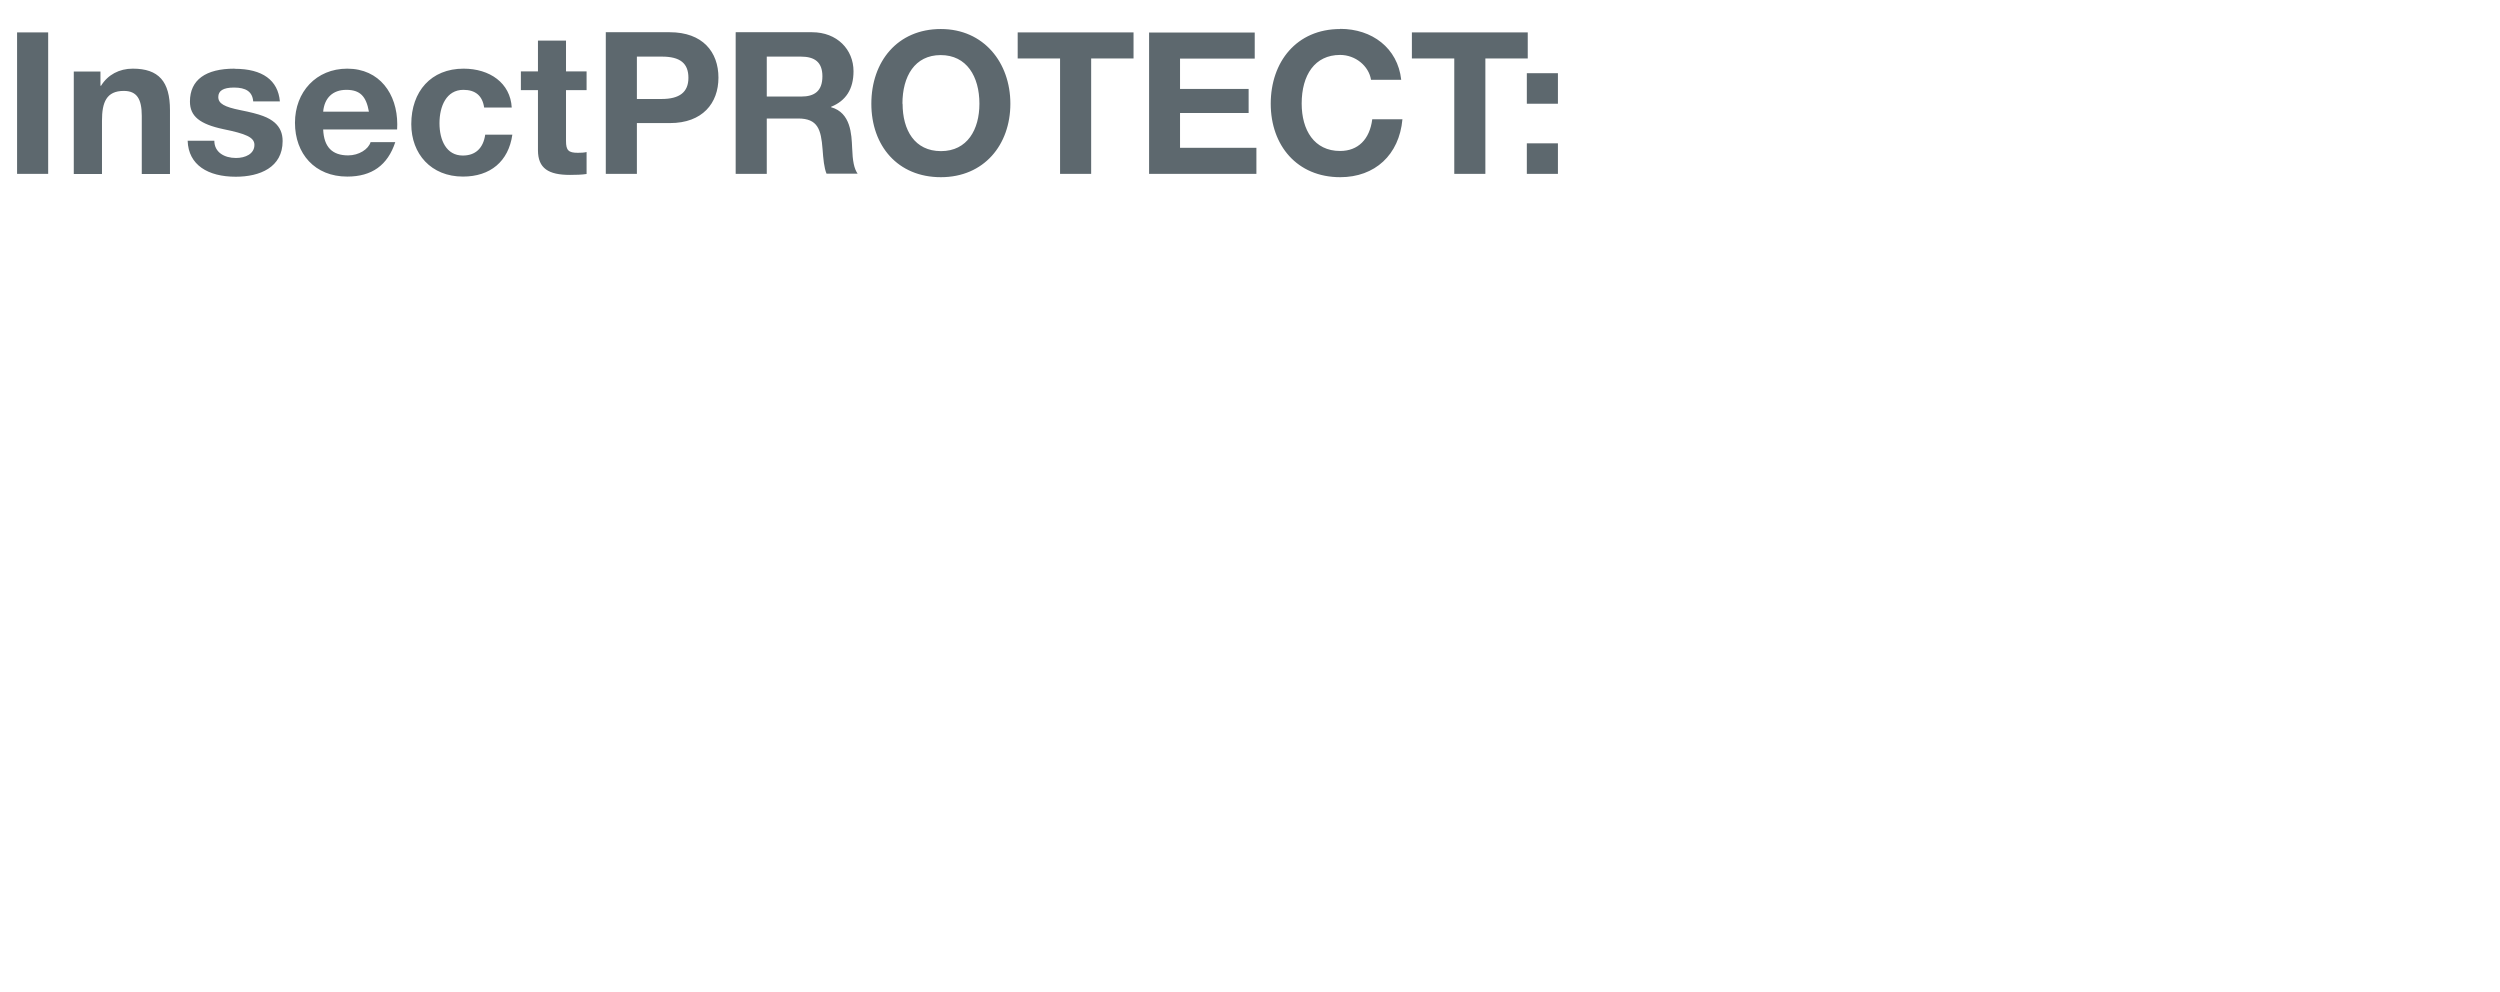 <?xml version="1.0" encoding="UTF-8"?><svg width="640px" height="254px" id="a" xmlns="http://www.w3.org/2000/svg" viewBox="0 0 164 65"><defs><style>.cls-1{fill:#5d686e;stroke-width:0px;}</style></defs><path class="cls-1" d="M100.16,11.36h2.04v-2h-2.04v2ZM100.16,6.76h2.04v-2h-2.04v2ZM92.62,2.08v1.71h2.78v7.57h2.04V3.79h2.78v-1.71h-7.6ZM87.92,1.86c-2.87,0-4.56,2.16-4.56,4.9s1.73,4.82,4.56,4.82c2.27,0,3.87-1.46,4.08-3.8h-1.98c-.17,1.33-.94,2.08-2.11,2.08-1.7,0-2.52-1.37-2.52-3.11,0-1.87.86-3.19,2.52-3.19,1.01,0,1.88.72,2.03,1.63h1.98c-.23-2.09-1.92-3.34-4-3.34M75.38,2.08v9.28h7.04v-1.71h-5.01v-2.28h4.5v-1.58h-4.5v-1.99h4.9v-1.71h-6.94ZM66.76,2.08v1.71h2.78v7.57h2.04V3.79h2.78v-1.71h-7.6ZM59.2,6.76c0-1.8.81-3.19,2.51-3.19s2.54,1.4,2.54,3.19c0,1.69-.79,3.11-2.52,3.11s-2.52-1.38-2.52-3.11M61.72,1.86c-2.85,0-4.56,2.14-4.56,4.9s1.73,4.82,4.56,4.82,4.56-2.12,4.56-4.82-1.75-4.9-4.56-4.9M50.3,6.28v-2.61h2.24c.9,0,1.41.36,1.41,1.29,0,.98-.53,1.33-1.39,1.33h-2.25ZM48.26,2.08v9.28h2.04v-3.63h2.06c1.29,0,1.5.72,1.6,2.01.05.66.1,1.22.26,1.61h2.04c-.23-.33-.33-.82-.36-1.7-.04-.87-.08-2.3-1.38-2.66v-.03c.97-.39,1.47-1.16,1.47-2.33,0-1.43-1.08-2.56-2.72-2.56h-5ZM41.78,6.45v-2.78h1.64c1.2,0,1.74.44,1.74,1.39s-.59,1.39-1.76,1.39h-1.63ZM39.74,2.08v9.28h2.04v-3.33h2.17c2.13,0,3.18-1.3,3.18-2.98s-1.03-2.98-3.2-2.98h-4.2ZM35.29,2.62v2.02h-1.12v1.23h1.12v3.94c0,1.19.69,1.62,2.1,1.62.36,0,.78-.01,1.09-.06v-1.44c-.16.04-.36.05-.57.05-.62,0-.78-.16-.78-.78v-3.33h1.35v-1.23h-1.35v-2.02h-1.84ZM30.41,4.46c-2.13,0-3.43,1.49-3.43,3.64,0,1.95,1.3,3.44,3.39,3.44,1.79,0,2.99-.99,3.24-2.75h-1.78c-.13.9-.65,1.37-1.47,1.37-1.08,0-1.53-1.01-1.53-2.12s.45-2.19,1.57-2.19c.79,0,1.25.39,1.36,1.16h1.81c-.09-1.61-1.44-2.55-3.16-2.55M21.2,7.28c.08-.89.62-1.43,1.52-1.43s1.3.42,1.48,1.43h-3ZM22.78,4.46c-2.03,0-3.43,1.52-3.43,3.55s1.3,3.53,3.43,3.53c1.61,0,2.65-.74,3.15-2.26h-1.62c-.14.47-.77.87-1.47.87-1.05,0-1.59-.55-1.64-1.7h4.85s.01-.23.01-.34c0-1.99-1.16-3.65-3.28-3.65M15.38,4.46c-1.88,0-2.92.73-2.92,2.16,0,.96.64,1.48,2.2,1.81,1.46.3,2.03.53,2.03,1.03,0,.59-.59.86-1.21.86-.77,0-1.42-.38-1.42-1.13h-1.75c.05,1.59,1.33,2.36,3.16,2.36,1.57,0,3.07-.61,3.07-2.34,0-.51-.17-.9-.52-1.21-.4-.34-.9-.55-2.26-.82-1.04-.21-1.44-.43-1.44-.86,0-.4.31-.62,1.03-.62.77,0,1.21.26,1.26.91h1.75c-.12-1.39-1.14-2.14-2.96-2.14M8.7,4.46c-.87,0-1.63.4-2.07,1.12h-.04v-.93h-1.75v6.72h1.85v-3.5c0-1.2.29-1.95,1.43-1.95.86,0,1.18.53,1.18,1.64v3.81h1.85v-4.19c0-1.88-.74-2.72-2.44-2.72M1.12,11.36h2.04V2.08H1.12v9.28Z"/></svg>